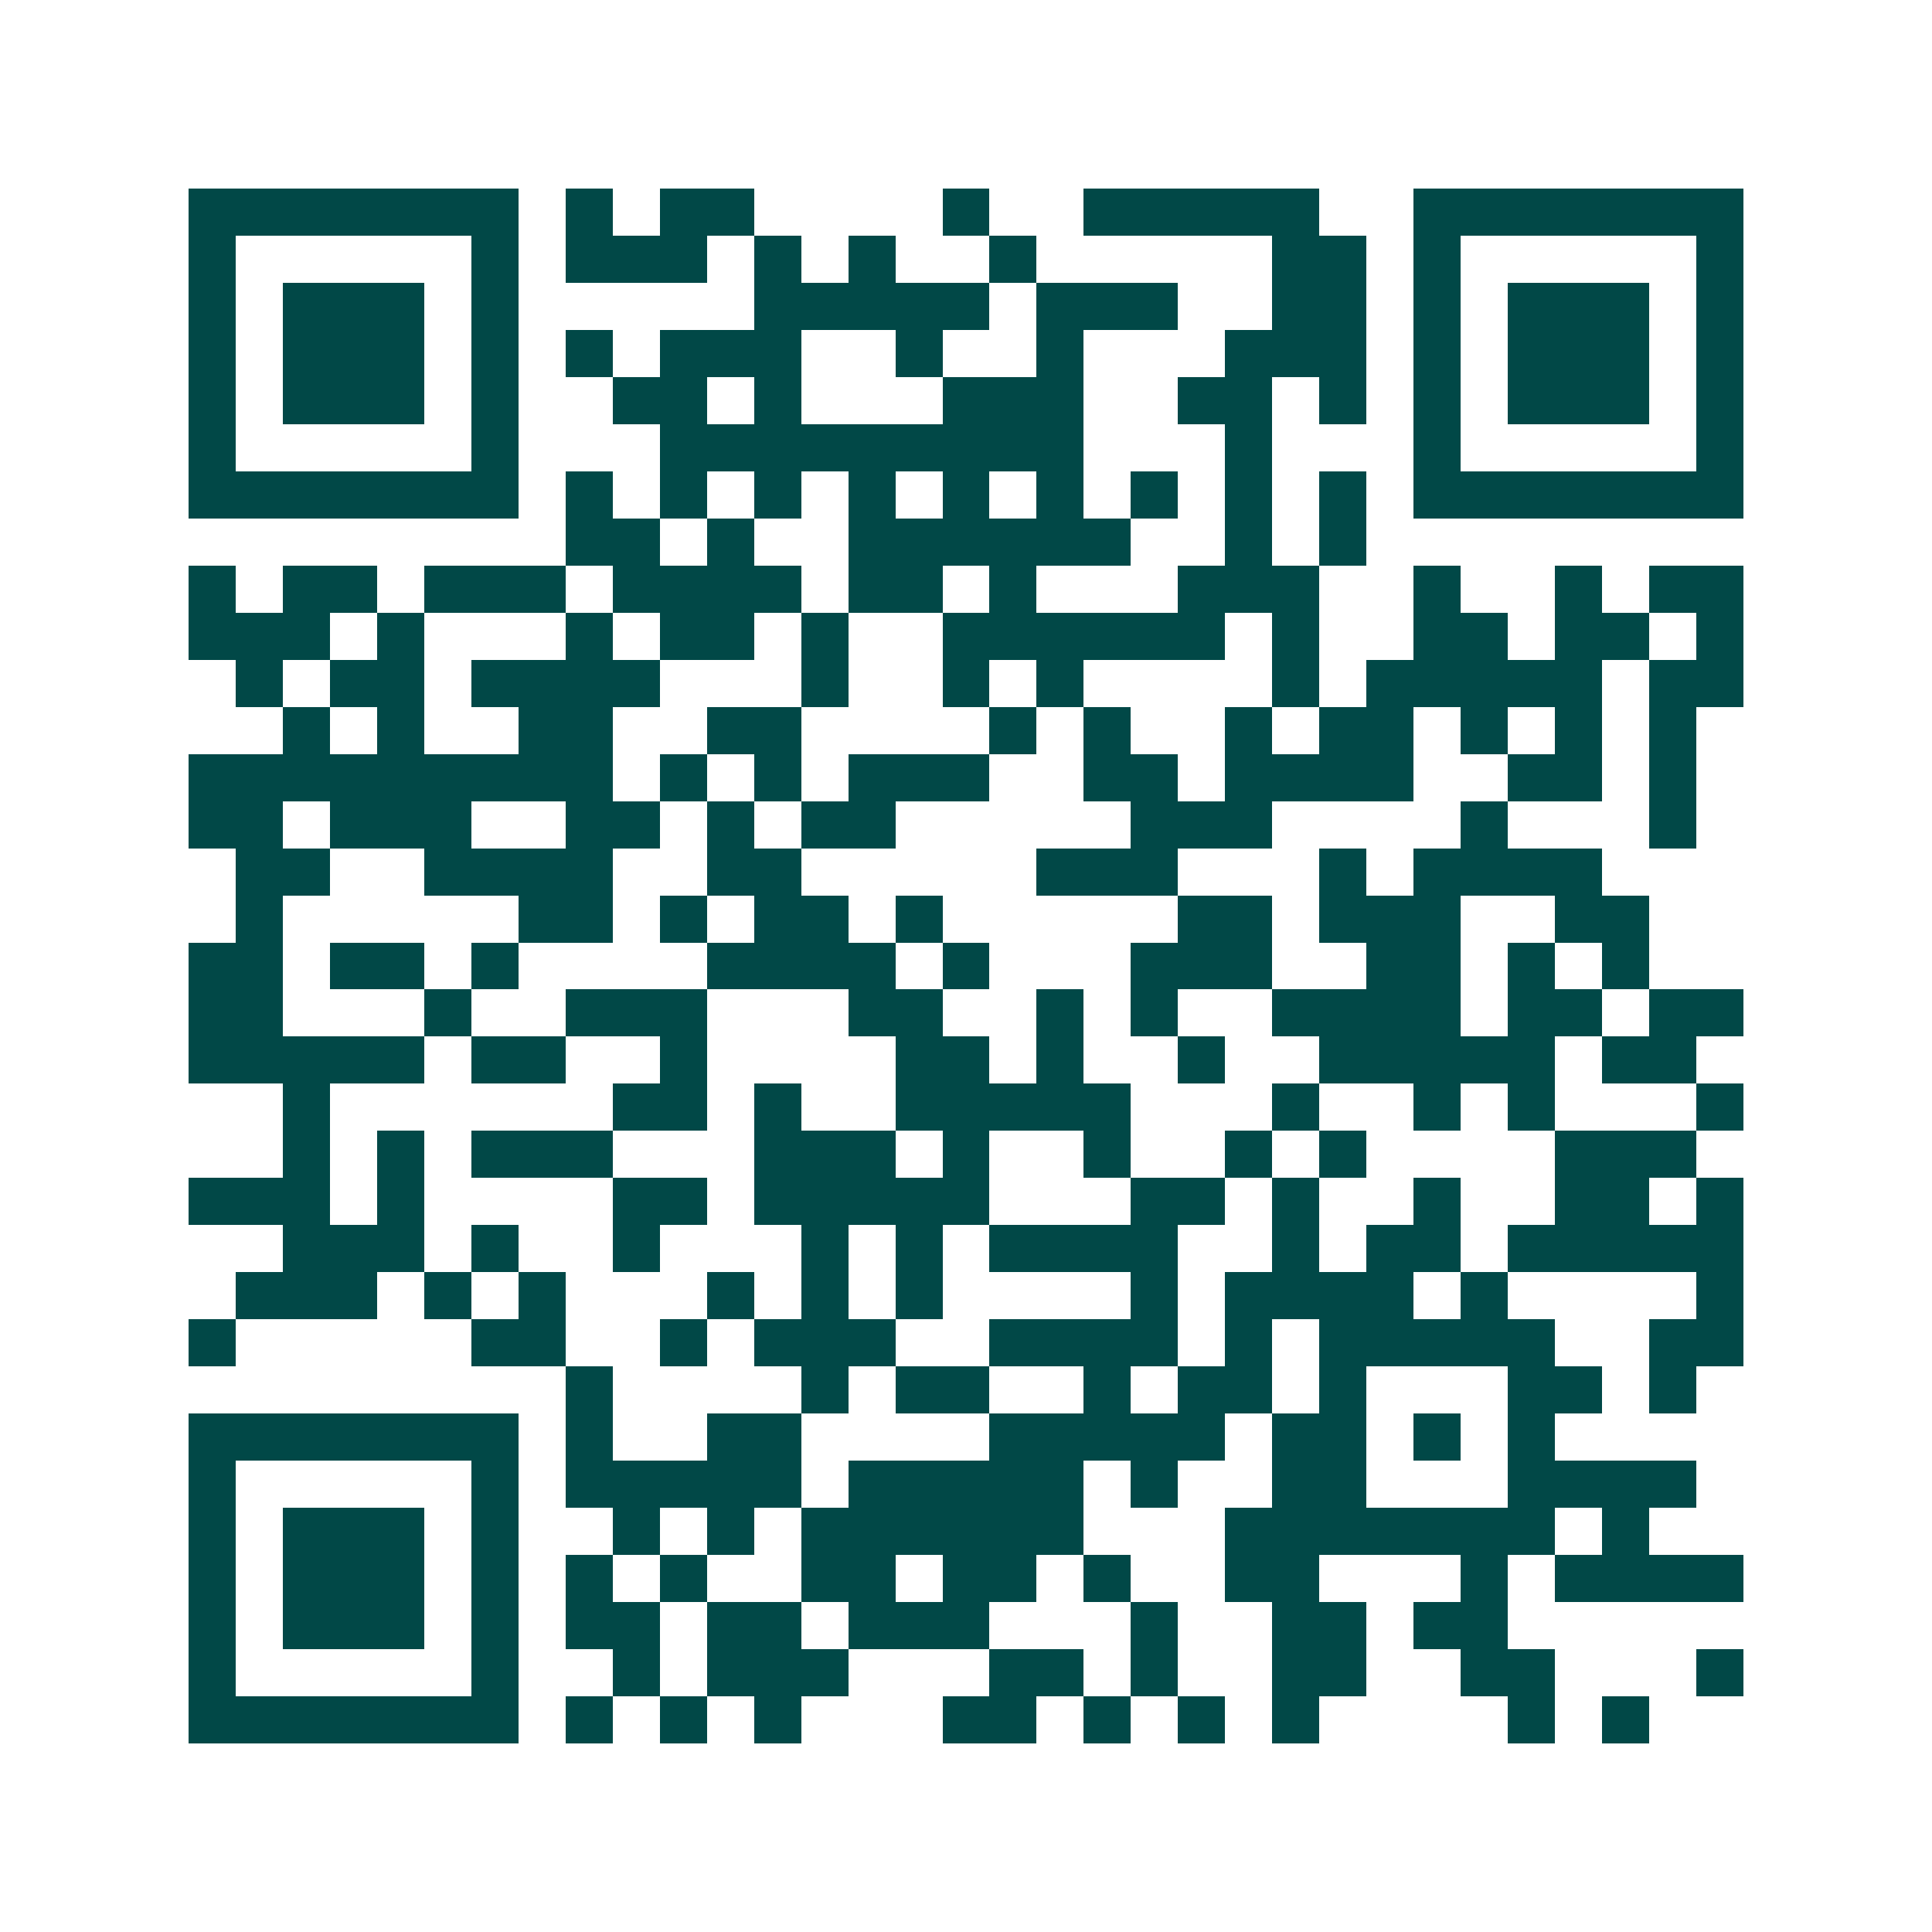 <svg xmlns="http://www.w3.org/2000/svg" width="200" height="200" viewBox="0 0 41 41" shape-rendering="crispEdges"><path fill="#ffffff" d="M0 0h41v41H0z"/><path stroke="#014847" d="M4 4.5h7m1 0h1m1 0h2m4 0h1m2 0h5m2 0h7M4 5.5h1m5 0h1m1 0h3m1 0h1m1 0h1m2 0h1m5 0h2m1 0h1m5 0h1M4 6.5h1m1 0h3m1 0h1m5 0h5m1 0h3m2 0h2m1 0h1m1 0h3m1 0h1M4 7.5h1m1 0h3m1 0h1m1 0h1m1 0h3m2 0h1m2 0h1m3 0h3m1 0h1m1 0h3m1 0h1M4 8.5h1m1 0h3m1 0h1m2 0h2m1 0h1m3 0h3m2 0h2m1 0h1m1 0h1m1 0h3m1 0h1M4 9.5h1m5 0h1m3 0h9m3 0h1m3 0h1m5 0h1M4 10.5h7m1 0h1m1 0h1m1 0h1m1 0h1m1 0h1m1 0h1m1 0h1m1 0h1m1 0h1m1 0h7M12 11.5h2m1 0h1m2 0h6m2 0h1m1 0h1M4 12.5h1m1 0h2m1 0h3m1 0h4m1 0h2m1 0h1m3 0h3m2 0h1m2 0h1m1 0h2M4 13.5h3m1 0h1m3 0h1m1 0h2m1 0h1m2 0h6m1 0h1m2 0h2m1 0h2m1 0h1M5 14.5h1m1 0h2m1 0h4m3 0h1m2 0h1m1 0h1m4 0h1m1 0h5m1 0h2M6 15.5h1m1 0h1m2 0h2m2 0h2m4 0h1m1 0h1m2 0h1m1 0h2m1 0h1m1 0h1m1 0h1M4 16.5h9m1 0h1m1 0h1m1 0h3m2 0h2m1 0h4m2 0h2m1 0h1M4 17.5h2m1 0h3m2 0h2m1 0h1m1 0h2m5 0h3m4 0h1m3 0h1M5 18.5h2m2 0h4m2 0h2m5 0h3m3 0h1m1 0h4M5 19.5h1m5 0h2m1 0h1m1 0h2m1 0h1m5 0h2m1 0h3m2 0h2M4 20.5h2m1 0h2m1 0h1m4 0h4m1 0h1m3 0h3m2 0h2m1 0h1m1 0h1M4 21.5h2m3 0h1m2 0h3m3 0h2m2 0h1m1 0h1m2 0h4m1 0h2m1 0h2M4 22.5h5m1 0h2m2 0h1m4 0h2m1 0h1m2 0h1m2 0h5m1 0h2M6 23.5h1m6 0h2m1 0h1m2 0h5m3 0h1m2 0h1m1 0h1m3 0h1M6 24.5h1m1 0h1m1 0h3m3 0h3m1 0h1m2 0h1m2 0h1m1 0h1m4 0h3M4 25.5h3m1 0h1m4 0h2m1 0h5m3 0h2m1 0h1m2 0h1m2 0h2m1 0h1M6 26.5h3m1 0h1m2 0h1m3 0h1m1 0h1m1 0h4m2 0h1m1 0h2m1 0h5M5 27.5h3m1 0h1m1 0h1m3 0h1m1 0h1m1 0h1m4 0h1m1 0h4m1 0h1m4 0h1M4 28.5h1m5 0h2m2 0h1m1 0h3m2 0h4m1 0h1m1 0h5m2 0h2M12 29.5h1m4 0h1m1 0h2m2 0h1m1 0h2m1 0h1m3 0h2m1 0h1M4 30.5h7m1 0h1m2 0h2m4 0h5m1 0h2m1 0h1m1 0h1M4 31.5h1m5 0h1m1 0h5m1 0h5m1 0h1m2 0h2m3 0h4M4 32.5h1m1 0h3m1 0h1m2 0h1m1 0h1m1 0h6m3 0h7m1 0h1M4 33.5h1m1 0h3m1 0h1m1 0h1m1 0h1m2 0h2m1 0h2m1 0h1m2 0h2m3 0h1m1 0h4M4 34.5h1m1 0h3m1 0h1m1 0h2m1 0h2m1 0h3m3 0h1m2 0h2m1 0h2M4 35.5h1m5 0h1m2 0h1m1 0h3m3 0h2m1 0h1m2 0h2m2 0h2m3 0h1M4 36.5h7m1 0h1m1 0h1m1 0h1m3 0h2m1 0h1m1 0h1m1 0h1m4 0h1m1 0h1"/></svg>
